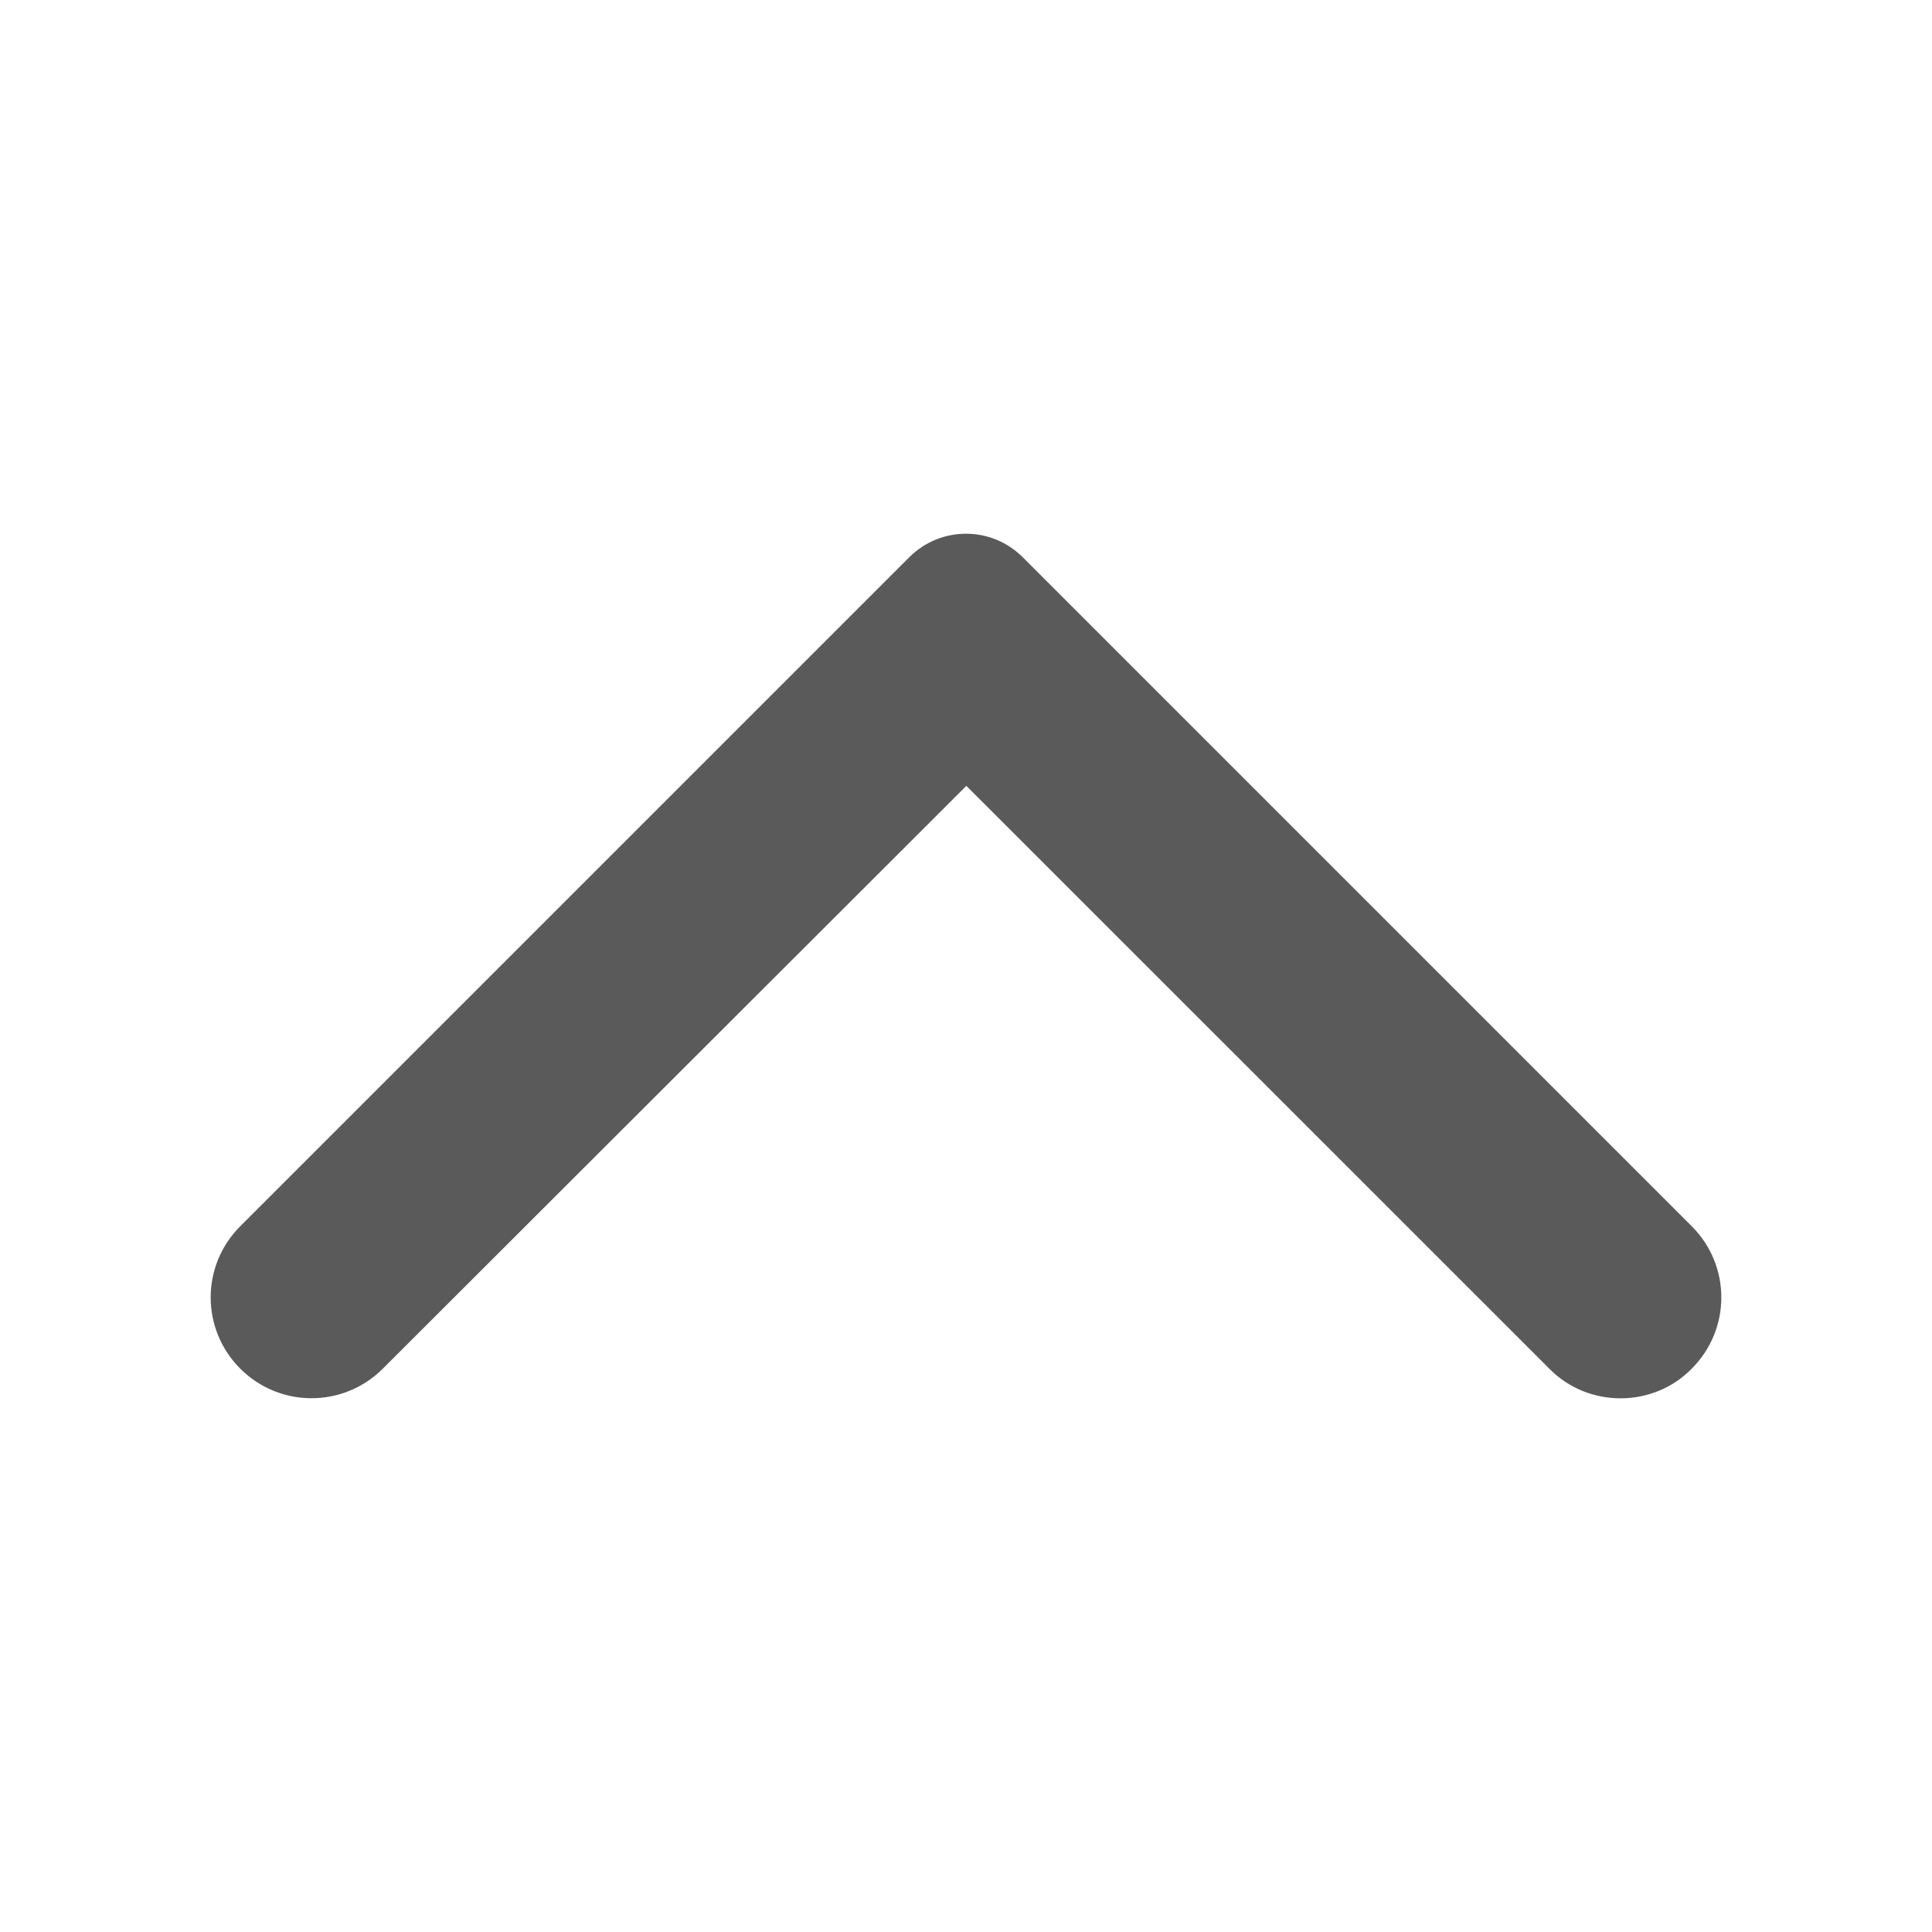 <svg width="16" height="16" viewBox="0 0 16 16" fill="none" xmlns="http://www.w3.org/2000/svg">
<path d="M14.01 11.335C14.337 11.008 14.337 10.481 14.01 10.155L8.47 4.615C8.21 4.355 7.79 4.355 7.53 4.615L1.99 10.155C1.663 10.481 1.663 11.008 1.99 11.335C2.317 11.661 2.843 11.661 3.17 11.335L8.003 6.508L12.837 11.341C13.157 11.661 13.69 11.661 14.01 11.335Z" fill="#141414" fill-opacity="0.7"/>
</svg>
